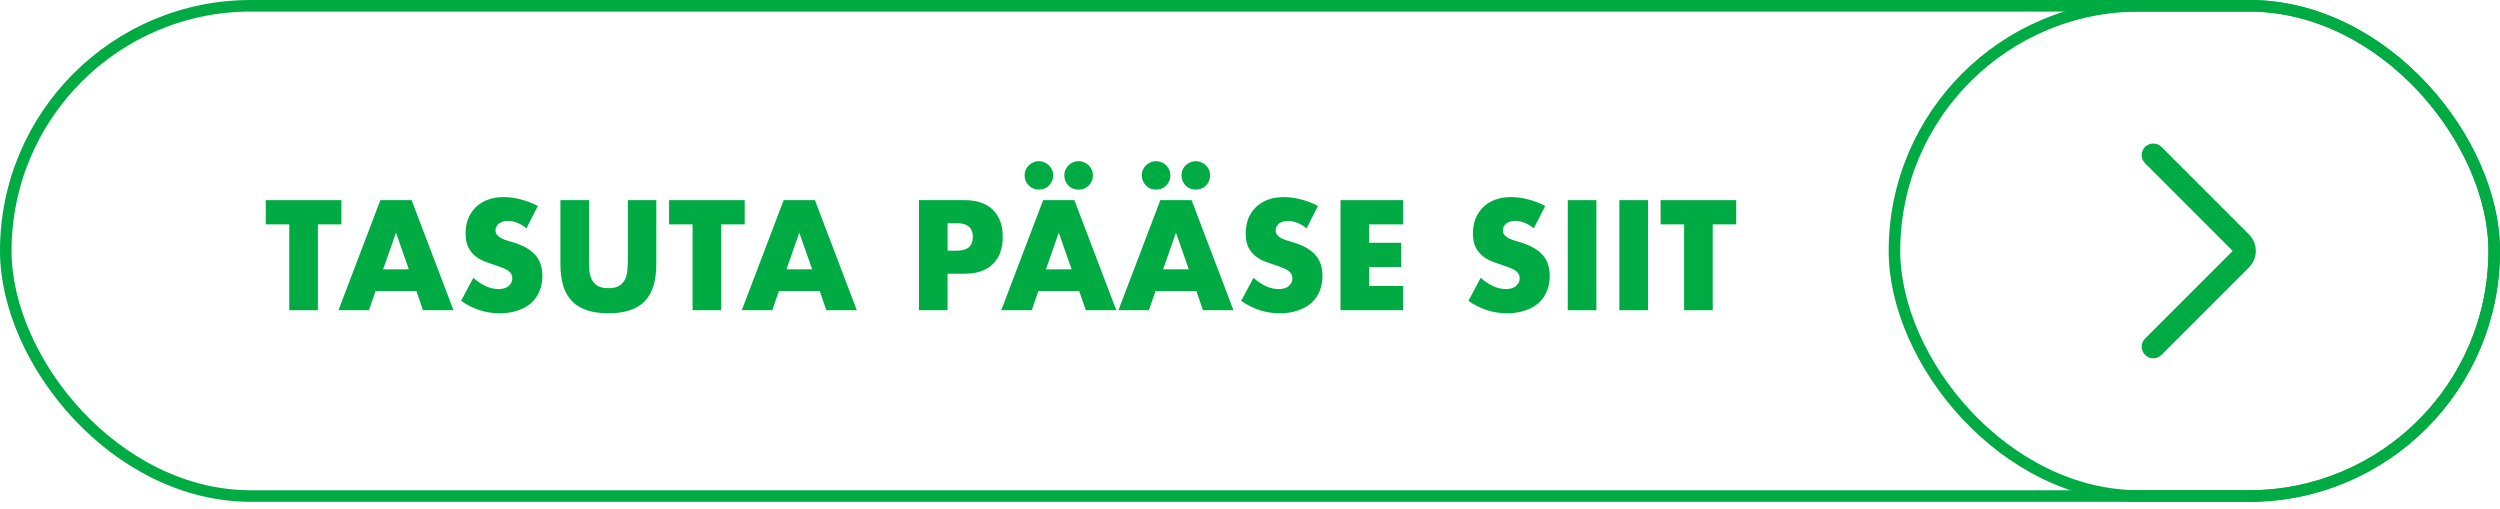 <svg width="216" height="44" viewBox="0 0 216 44" fill="none" xmlns="http://www.w3.org/2000/svg">
<rect x="0.5" y="0.5" width="215" height="42.358" rx="21.179" stroke="#00AB44"/>
<rect x="163.682" y="0.5" width="51.818" height="42.358" rx="21.179" stroke="#00AB44"/>
<path d="M27.465 19.386V26.803H24.993V19.386H22.962V17.293H29.496V19.386H27.465Z" fill="#00AB44"/>
<path d="M35.323 23.271L34.213 20.105L33.103 23.271H35.323ZM35.979 25.151H32.447L31.88 26.803H29.244L32.864 17.293H35.563L39.183 26.803H36.547L35.979 25.151Z" fill="#00AB44"/>
<path d="M45.486 19.727C45.217 19.508 44.948 19.349 44.679 19.247C44.41 19.138 44.15 19.084 43.897 19.084C43.578 19.084 43.317 19.159 43.115 19.311C42.913 19.462 42.812 19.66 42.812 19.903C42.812 20.072 42.863 20.21 42.964 20.32C43.065 20.429 43.195 20.526 43.355 20.61C43.523 20.685 43.708 20.753 43.91 20.812C44.12 20.87 44.326 20.933 44.528 21.001C45.335 21.27 45.924 21.631 46.294 22.085C46.672 22.531 46.861 23.116 46.861 23.839C46.861 24.326 46.777 24.768 46.609 25.163C46.449 25.558 46.21 25.899 45.89 26.185C45.579 26.462 45.192 26.677 44.73 26.828C44.276 26.988 43.758 27.068 43.178 27.068C41.976 27.068 40.862 26.71 39.836 25.996L40.895 24.003C41.265 24.331 41.631 24.575 41.993 24.734C42.354 24.894 42.712 24.974 43.065 24.974C43.468 24.974 43.767 24.881 43.96 24.696C44.162 24.511 44.263 24.301 44.263 24.066C44.263 23.923 44.238 23.801 44.187 23.7C44.137 23.591 44.053 23.494 43.935 23.41C43.817 23.317 43.662 23.233 43.468 23.158C43.283 23.082 43.056 22.998 42.787 22.905C42.468 22.805 42.152 22.695 41.841 22.577C41.539 22.451 41.265 22.287 41.021 22.085C40.786 21.884 40.593 21.631 40.441 21.329C40.298 21.018 40.227 20.627 40.227 20.156C40.227 19.685 40.303 19.26 40.454 18.882C40.614 18.495 40.832 18.167 41.11 17.898C41.396 17.62 41.74 17.406 42.144 17.255C42.556 17.103 43.014 17.028 43.519 17.028C43.99 17.028 44.482 17.095 44.995 17.229C45.508 17.356 45.999 17.545 46.47 17.797L45.486 19.727Z" fill="#00AB44"/>
<path d="M50.891 17.293V22.464C50.891 22.741 50.899 23.027 50.916 23.322C50.941 23.608 51.005 23.868 51.105 24.104C51.215 24.339 51.383 24.532 51.61 24.684C51.837 24.827 52.157 24.898 52.569 24.898C52.981 24.898 53.296 24.827 53.514 24.684C53.742 24.532 53.91 24.339 54.019 24.104C54.128 23.868 54.191 23.608 54.208 23.322C54.233 23.027 54.246 22.741 54.246 22.464V17.293H56.706V22.805C56.706 24.284 56.365 25.365 55.684 26.046C55.011 26.727 53.973 27.068 52.569 27.068C51.164 27.068 50.122 26.727 49.441 26.046C48.759 25.365 48.419 24.284 48.419 22.805V17.293H50.891Z" fill="#00AB44"/>
<path d="M62.311 19.386V26.803H59.839V19.386H57.808V17.293H64.342V19.386H62.311Z" fill="#00AB44"/>
<path d="M70.17 23.271L69.06 20.105L67.95 23.271H70.17ZM70.826 25.151H67.294L66.726 26.803H64.09L67.71 17.293H70.409L74.029 26.803H71.393L70.826 25.151Z" fill="#00AB44"/>
<path d="M81.87 21.657H82.689C83.598 21.657 84.052 21.261 84.052 20.471C84.052 19.681 83.598 19.285 82.689 19.285H81.87V21.657ZM81.87 26.803H79.397V17.293H83.333C84.401 17.293 85.216 17.57 85.78 18.125C86.351 18.68 86.637 19.462 86.637 20.471C86.637 21.48 86.351 22.262 85.78 22.817C85.216 23.372 84.401 23.649 83.333 23.649H81.87V26.803Z" fill="#00AB44"/>
<path d="M92.588 23.271L91.478 20.105L90.368 23.271H92.588ZM93.243 25.151H89.712L89.144 26.803H86.508L90.128 17.293H92.827L96.447 26.803H93.811L93.243 25.151ZM91.957 15.136C91.957 14.976 91.986 14.825 92.045 14.682C92.112 14.53 92.201 14.4 92.31 14.291C92.428 14.173 92.562 14.085 92.714 14.026C92.865 13.958 93.025 13.925 93.193 13.925C93.361 13.925 93.517 13.958 93.66 14.026C93.811 14.085 93.941 14.169 94.051 14.278C94.168 14.387 94.261 14.518 94.328 14.669C94.395 14.82 94.429 14.98 94.429 15.148C94.429 15.501 94.307 15.796 94.063 16.031C93.828 16.267 93.538 16.384 93.193 16.384C92.84 16.384 92.545 16.267 92.31 16.031C92.075 15.787 91.957 15.489 91.957 15.136ZM88.526 15.136C88.526 14.976 88.555 14.825 88.614 14.682C88.682 14.53 88.77 14.4 88.879 14.291C88.997 14.173 89.132 14.085 89.283 14.026C89.434 13.958 89.594 13.925 89.762 13.925C89.93 13.925 90.086 13.958 90.229 14.026C90.38 14.085 90.51 14.169 90.62 14.278C90.737 14.387 90.83 14.518 90.897 14.669C90.965 14.82 90.998 14.98 90.998 15.148C90.998 15.325 90.965 15.489 90.897 15.64C90.83 15.783 90.742 15.914 90.632 16.031C90.523 16.14 90.393 16.229 90.241 16.296C90.09 16.355 89.934 16.384 89.775 16.384C89.413 16.384 89.115 16.262 88.879 16.019C88.644 15.775 88.526 15.48 88.526 15.136Z" fill="#00AB44"/>
<path d="M102.712 23.271L101.603 20.105L100.493 23.271H102.712ZM103.368 25.151H99.837L99.269 26.803H96.633L100.253 17.293H102.952L106.572 26.803H103.936L103.368 25.151ZM102.082 15.136C102.082 14.976 102.111 14.825 102.17 14.682C102.237 14.53 102.326 14.4 102.435 14.291C102.553 14.173 102.687 14.085 102.839 14.026C102.99 13.958 103.15 13.925 103.318 13.925C103.486 13.925 103.642 13.958 103.785 14.026C103.936 14.085 104.066 14.169 104.176 14.278C104.293 14.387 104.386 14.518 104.453 14.669C104.52 14.82 104.554 14.98 104.554 15.148C104.554 15.501 104.432 15.796 104.188 16.031C103.953 16.267 103.663 16.384 103.318 16.384C102.965 16.384 102.67 16.267 102.435 16.031C102.2 15.787 102.082 15.489 102.082 15.136ZM98.651 15.136C98.651 14.976 98.68 14.825 98.739 14.682C98.807 14.53 98.895 14.4 99.004 14.291C99.122 14.173 99.257 14.085 99.408 14.026C99.559 13.958 99.719 13.925 99.887 13.925C100.055 13.925 100.211 13.958 100.354 14.026C100.505 14.085 100.636 14.169 100.745 14.278C100.863 14.387 100.955 14.518 101.022 14.669C101.09 14.82 101.123 14.98 101.123 15.148C101.123 15.325 101.09 15.489 101.022 15.64C100.955 15.783 100.867 15.914 100.757 16.031C100.648 16.14 100.518 16.229 100.366 16.296C100.215 16.355 100.06 16.384 99.9 16.384C99.538 16.384 99.24 16.262 99.004 16.019C98.769 15.775 98.651 15.48 98.651 15.136Z" fill="#00AB44"/>
<path d="M112.888 19.727C112.619 19.508 112.35 19.349 112.081 19.247C111.812 19.138 111.551 19.084 111.299 19.084C110.979 19.084 110.718 19.159 110.517 19.311C110.315 19.462 110.214 19.66 110.214 19.903C110.214 20.072 110.264 20.21 110.365 20.32C110.466 20.429 110.597 20.526 110.756 20.61C110.924 20.685 111.109 20.753 111.311 20.812C111.522 20.87 111.728 20.933 111.929 21.001C112.737 21.27 113.325 21.631 113.695 22.085C114.074 22.531 114.263 23.116 114.263 23.839C114.263 24.326 114.179 24.768 114.01 25.163C113.851 25.558 113.611 25.899 113.292 26.185C112.98 26.462 112.594 26.677 112.131 26.828C111.677 26.988 111.16 27.068 110.58 27.068C109.377 27.068 108.263 26.71 107.237 25.996L108.297 24.003C108.667 24.331 109.033 24.575 109.394 24.734C109.756 24.894 110.113 24.974 110.466 24.974C110.87 24.974 111.168 24.881 111.362 24.696C111.564 24.511 111.664 24.301 111.664 24.066C111.664 23.923 111.639 23.801 111.589 23.7C111.538 23.591 111.454 23.494 111.337 23.41C111.219 23.317 111.063 23.233 110.87 23.158C110.685 23.082 110.458 22.998 110.189 22.905C109.869 22.805 109.554 22.695 109.243 22.577C108.94 22.451 108.667 22.287 108.423 22.085C108.187 21.884 107.994 21.631 107.843 21.329C107.7 21.018 107.628 20.627 107.628 20.156C107.628 19.685 107.704 19.26 107.855 18.882C108.015 18.495 108.234 18.167 108.511 17.898C108.797 17.62 109.142 17.406 109.545 17.255C109.957 17.103 110.416 17.028 110.92 17.028C111.391 17.028 111.883 17.095 112.396 17.229C112.909 17.356 113.401 17.545 113.872 17.797L112.888 19.727Z" fill="#00AB44"/>
<path d="M121.231 19.386H118.292V20.976H121.067V23.069H118.292V24.709H121.231V26.803H115.82V17.293H121.231V19.386Z" fill="#00AB44"/>
<path d="M132.522 19.727C132.253 19.508 131.984 19.349 131.715 19.247C131.446 19.138 131.185 19.084 130.933 19.084C130.613 19.084 130.353 19.159 130.151 19.311C129.949 19.462 129.848 19.66 129.848 19.903C129.848 20.072 129.899 20.21 129.999 20.32C130.1 20.429 130.231 20.526 130.39 20.61C130.559 20.685 130.744 20.753 130.945 20.812C131.156 20.87 131.362 20.933 131.563 21.001C132.371 21.27 132.959 21.631 133.329 22.085C133.708 22.531 133.897 23.116 133.897 23.839C133.897 24.326 133.813 24.768 133.645 25.163C133.485 25.558 133.245 25.899 132.926 26.185C132.615 26.462 132.228 26.677 131.765 26.828C131.311 26.988 130.794 27.068 130.214 27.068C129.011 27.068 127.897 26.71 126.871 25.996L127.931 24.003C128.301 24.331 128.667 24.575 129.028 24.734C129.39 24.894 129.747 24.974 130.1 24.974C130.504 24.974 130.802 24.881 130.996 24.696C131.198 24.511 131.299 24.301 131.299 24.066C131.299 23.923 131.273 23.801 131.223 23.7C131.172 23.591 131.088 23.494 130.971 23.41C130.853 23.317 130.697 23.233 130.504 23.158C130.319 23.082 130.092 22.998 129.823 22.905C129.503 22.805 129.188 22.695 128.877 22.577C128.574 22.451 128.301 22.287 128.057 22.085C127.822 21.884 127.628 21.631 127.477 21.329C127.334 21.018 127.262 20.627 127.262 20.156C127.262 19.685 127.338 19.26 127.489 18.882C127.649 18.495 127.868 18.167 128.145 17.898C128.431 17.62 128.776 17.406 129.18 17.255C129.592 17.103 130.05 17.028 130.554 17.028C131.025 17.028 131.517 17.095 132.03 17.229C132.543 17.356 133.035 17.545 133.506 17.797L132.522 19.727Z" fill="#00AB44"/>
<path d="M137.927 17.293V26.803H135.454V17.293H137.927Z" fill="#00AB44"/>
<path d="M142.386 17.293V26.803H139.913V17.293H142.386Z" fill="#00AB44"/>
<path d="M147.98 19.386V26.803H145.507V19.386H143.477V17.293H150.01V19.386H147.98Z" fill="#00AB44"/>
<path d="M186.044 13.401L193.614 20.972C194.004 21.362 194.004 21.995 193.614 22.386L186.044 29.956" stroke="#00AB44" stroke-width="2" stroke-linecap="round"/>
</svg>
